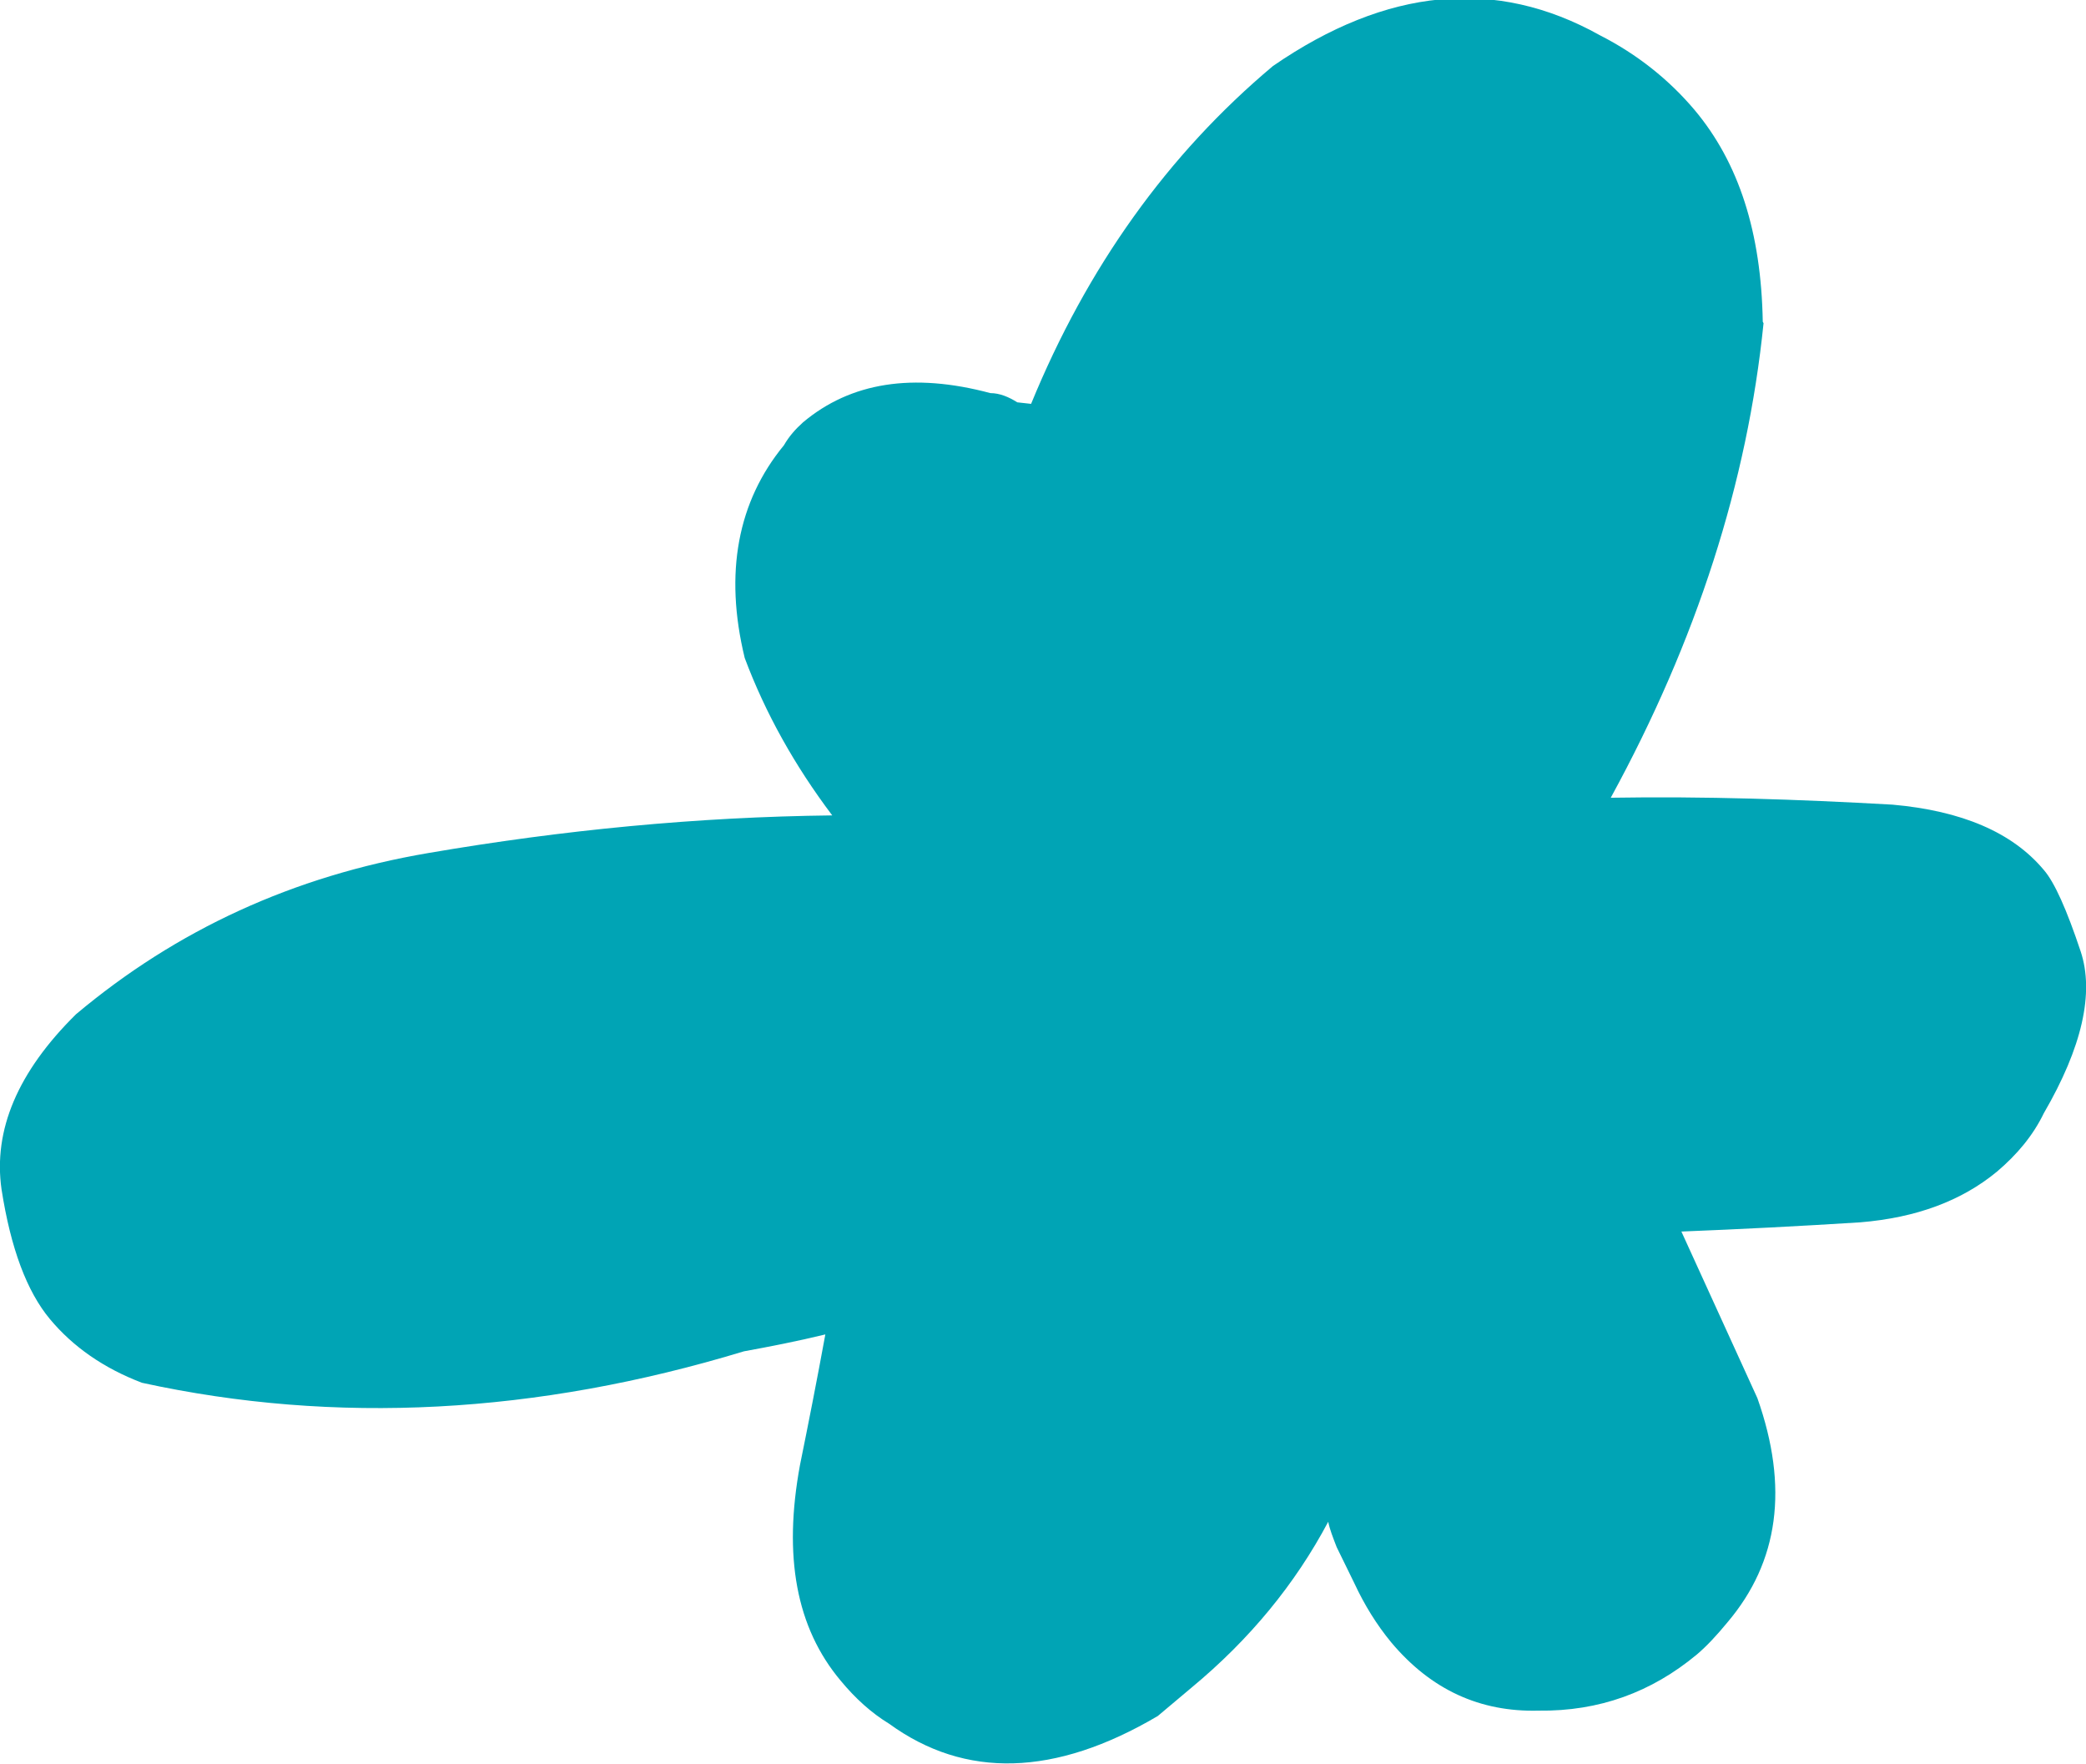 <svg viewBox="0 0 27.17 22.97" xmlns="http://www.w3.org/2000/svg" id="Layer_2"><defs><style>.cls-1{fill:#00a4b5;}</style></defs><g id="Layer_1-2"><path d="M22.97,4.21c-.21,2.07-.87,4.13-1.99,6.18,1.21-.02,2.43.02,3.67.09.9.08,1.56.36,1.97.85.14.16.3.52.48,1.06.18.54.02,1.25-.48,2.11-.14.29-.35.54-.61.76-.46.38-1.05.6-1.78.66-.79.05-1.57.09-2.33.12l.99,2.17c.41,1.16.28,2.13-.39,2.92-.14.17-.27.31-.4.42-.59.49-1.27.74-2.06.73-.76.02-1.4-.27-1.92-.89-.19-.23-.35-.49-.48-.77l-.23-.47c-.05-.13-.09-.23-.11-.33-.43.81-1.02,1.53-1.78,2.16l-.44.37c-1.34.79-2.51.82-3.5.1-.23-.14-.44-.33-.63-.56-.58-.69-.75-1.62-.53-2.81.11-.54.22-1.1.33-1.7-.37.09-.73.16-1.06.22-2.7.82-5.32.96-7.84.41-.5-.19-.9-.47-1.2-.83s-.51-.92-.63-1.69c-.11-.77.21-1.53.97-2.28,1.31-1.1,2.83-1.8,4.59-2.1,1.75-.3,3.5-.47,5.26-.49-.49-.65-.87-1.33-1.14-2.05-.27-1.11-.09-2.04.51-2.77.07-.12.15-.21.25-.3.62-.52,1.43-.65,2.44-.38.12,0,.24.05.35.12l.18.02c.73-1.78,1.78-3.25,3.15-4.4,1.48-1.02,2.9-1.16,4.26-.4.49.25.9.58,1.23.97.58.69.87,1.6.89,2.76Z" class="cls-1"></path></g></svg>